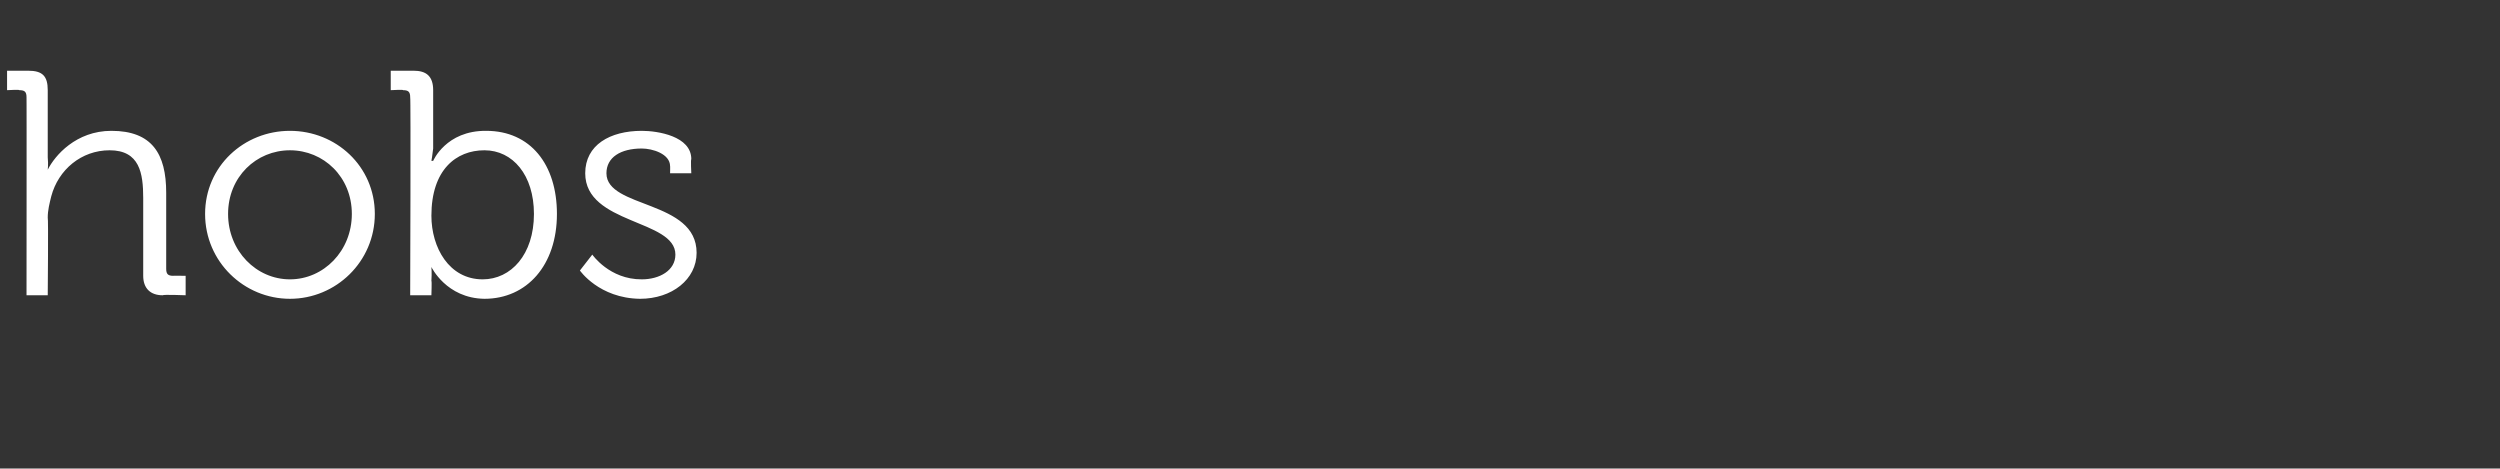 <?xml version="1.0" standalone="no"?><!DOCTYPE svg PUBLIC "-//W3C//DTD SVG 1.1//EN" "http://www.w3.org/Graphics/SVG/1.1/DTD/svg11.dtd"><svg xmlns="http://www.w3.org/2000/svg" version="1.1" width="141.4px" height="26.5px" viewBox="0 -4 141.4 26.5" style="top:-4px"><rect x="0" y="-4" width="141.4" height="26.5" fill="#333333" stroke="none"/>  <desc>hobs</desc>  <defs/>  <g id="Polygon202496">    <path d="M 1.5 1.5 C 1.5 1.2 1.4 1.1 1.1 1.1 C 1.12 1.06 0.4 1.1 0.4 1.1 L 0.4 0 C 0.4 0 1.64 0 1.6 0 C 2.4 0 2.7 0.3 2.7 1.1 C 2.7 1.1 2.7 4.9 2.7 4.9 C 2.74 5.31 2.7 5.6 2.7 5.6 C 2.7 5.6 2.74 5.63 2.7 5.6 C 3.1 4.8 4.3 3.4 6.3 3.4 C 8.6 3.4 9.4 4.7 9.4 6.9 C 9.4 6.9 9.4 11.2 9.4 11.2 C 9.4 11.5 9.5 11.6 9.8 11.6 C 9.76 11.59 10.5 11.6 10.5 11.6 L 10.5 12.7 C 10.5 12.7 9.23 12.65 9.2 12.7 C 8.5 12.7 8.1 12.3 8.1 11.6 C 8.1 11.6 8.1 7.2 8.1 7.2 C 8.1 5.8 7.9 4.5 6.2 4.5 C 4.6 4.5 3.3 5.6 2.9 7.1 C 2.8 7.5 2.7 7.9 2.7 8.3 C 2.74 8.32 2.7 12.7 2.7 12.7 L 1.5 12.7 C 1.5 12.7 1.51 1.46 1.5 1.5 Z M 16.4 3.4 C 19 3.4 21.2 5.4 21.2 8.1 C 21.2 10.8 19 12.9 16.4 12.9 C 13.8 12.9 11.6 10.8 11.6 8.1 C 11.6 5.4 13.8 3.4 16.4 3.4 Z M 16.4 11.8 C 18.3 11.8 19.9 10.2 19.9 8.1 C 19.9 6 18.3 4.5 16.4 4.5 C 14.5 4.5 12.9 6 12.9 8.1 C 12.9 10.2 14.5 11.8 16.4 11.8 Z M 23.2 1.5 C 23.2 1.2 23.1 1.1 22.8 1.1 C 22.84 1.06 22.1 1.1 22.1 1.1 L 22.1 0 C 22.1 0 23.36 0 23.4 0 C 24.1 0 24.5 0.3 24.5 1.1 C 24.5 1.1 24.5 4.4 24.5 4.4 C 24.46 4.79 24.4 5.1 24.4 5.1 L 24.5 5.1 C 24.5 5.1 25.22 3.38 27.5 3.4 C 30 3.4 31.5 5.3 31.5 8.1 C 31.5 11 29.8 12.9 27.4 12.9 C 25.24 12.87 24.4 11.1 24.4 11.1 L 24.4 11.1 C 24.4 11.1 24.43 11.43 24.4 11.9 C 24.43 11.86 24.4 12.7 24.4 12.7 L 23.2 12.7 C 23.2 12.7 23.24 1.46 23.2 1.5 Z M 27.3 11.8 C 28.9 11.8 30.2 10.4 30.2 8.1 C 30.2 5.9 29 4.5 27.4 4.5 C 25.8 4.5 24.4 5.6 24.4 8.2 C 24.4 10 25.4 11.8 27.3 11.8 Z M 33.5 10.4 C 33.5 10.4 34.47 11.81 36.3 11.8 C 37.3 11.8 38.2 11.3 38.2 10.4 C 38.2 8.4 33.1 8.7 33.1 5.8 C 33.1 4.2 34.5 3.4 36.3 3.4 C 37.2 3.4 39.1 3.7 39.1 5 C 39.06 5.02 39.1 5.8 39.1 5.8 L 37.9 5.8 C 37.9 5.8 37.91 5.36 37.9 5.4 C 37.9 4.7 36.9 4.4 36.3 4.4 C 35.1 4.4 34.3 4.9 34.3 5.8 C 34.3 7.8 39.4 7.3 39.4 10.3 C 39.4 11.8 38 12.9 36.2 12.9 C 33.88 12.87 32.8 11.3 32.8 11.3 L 33.5 10.4 Z " stroke="none" fill="#fff"/>  </g></svg>